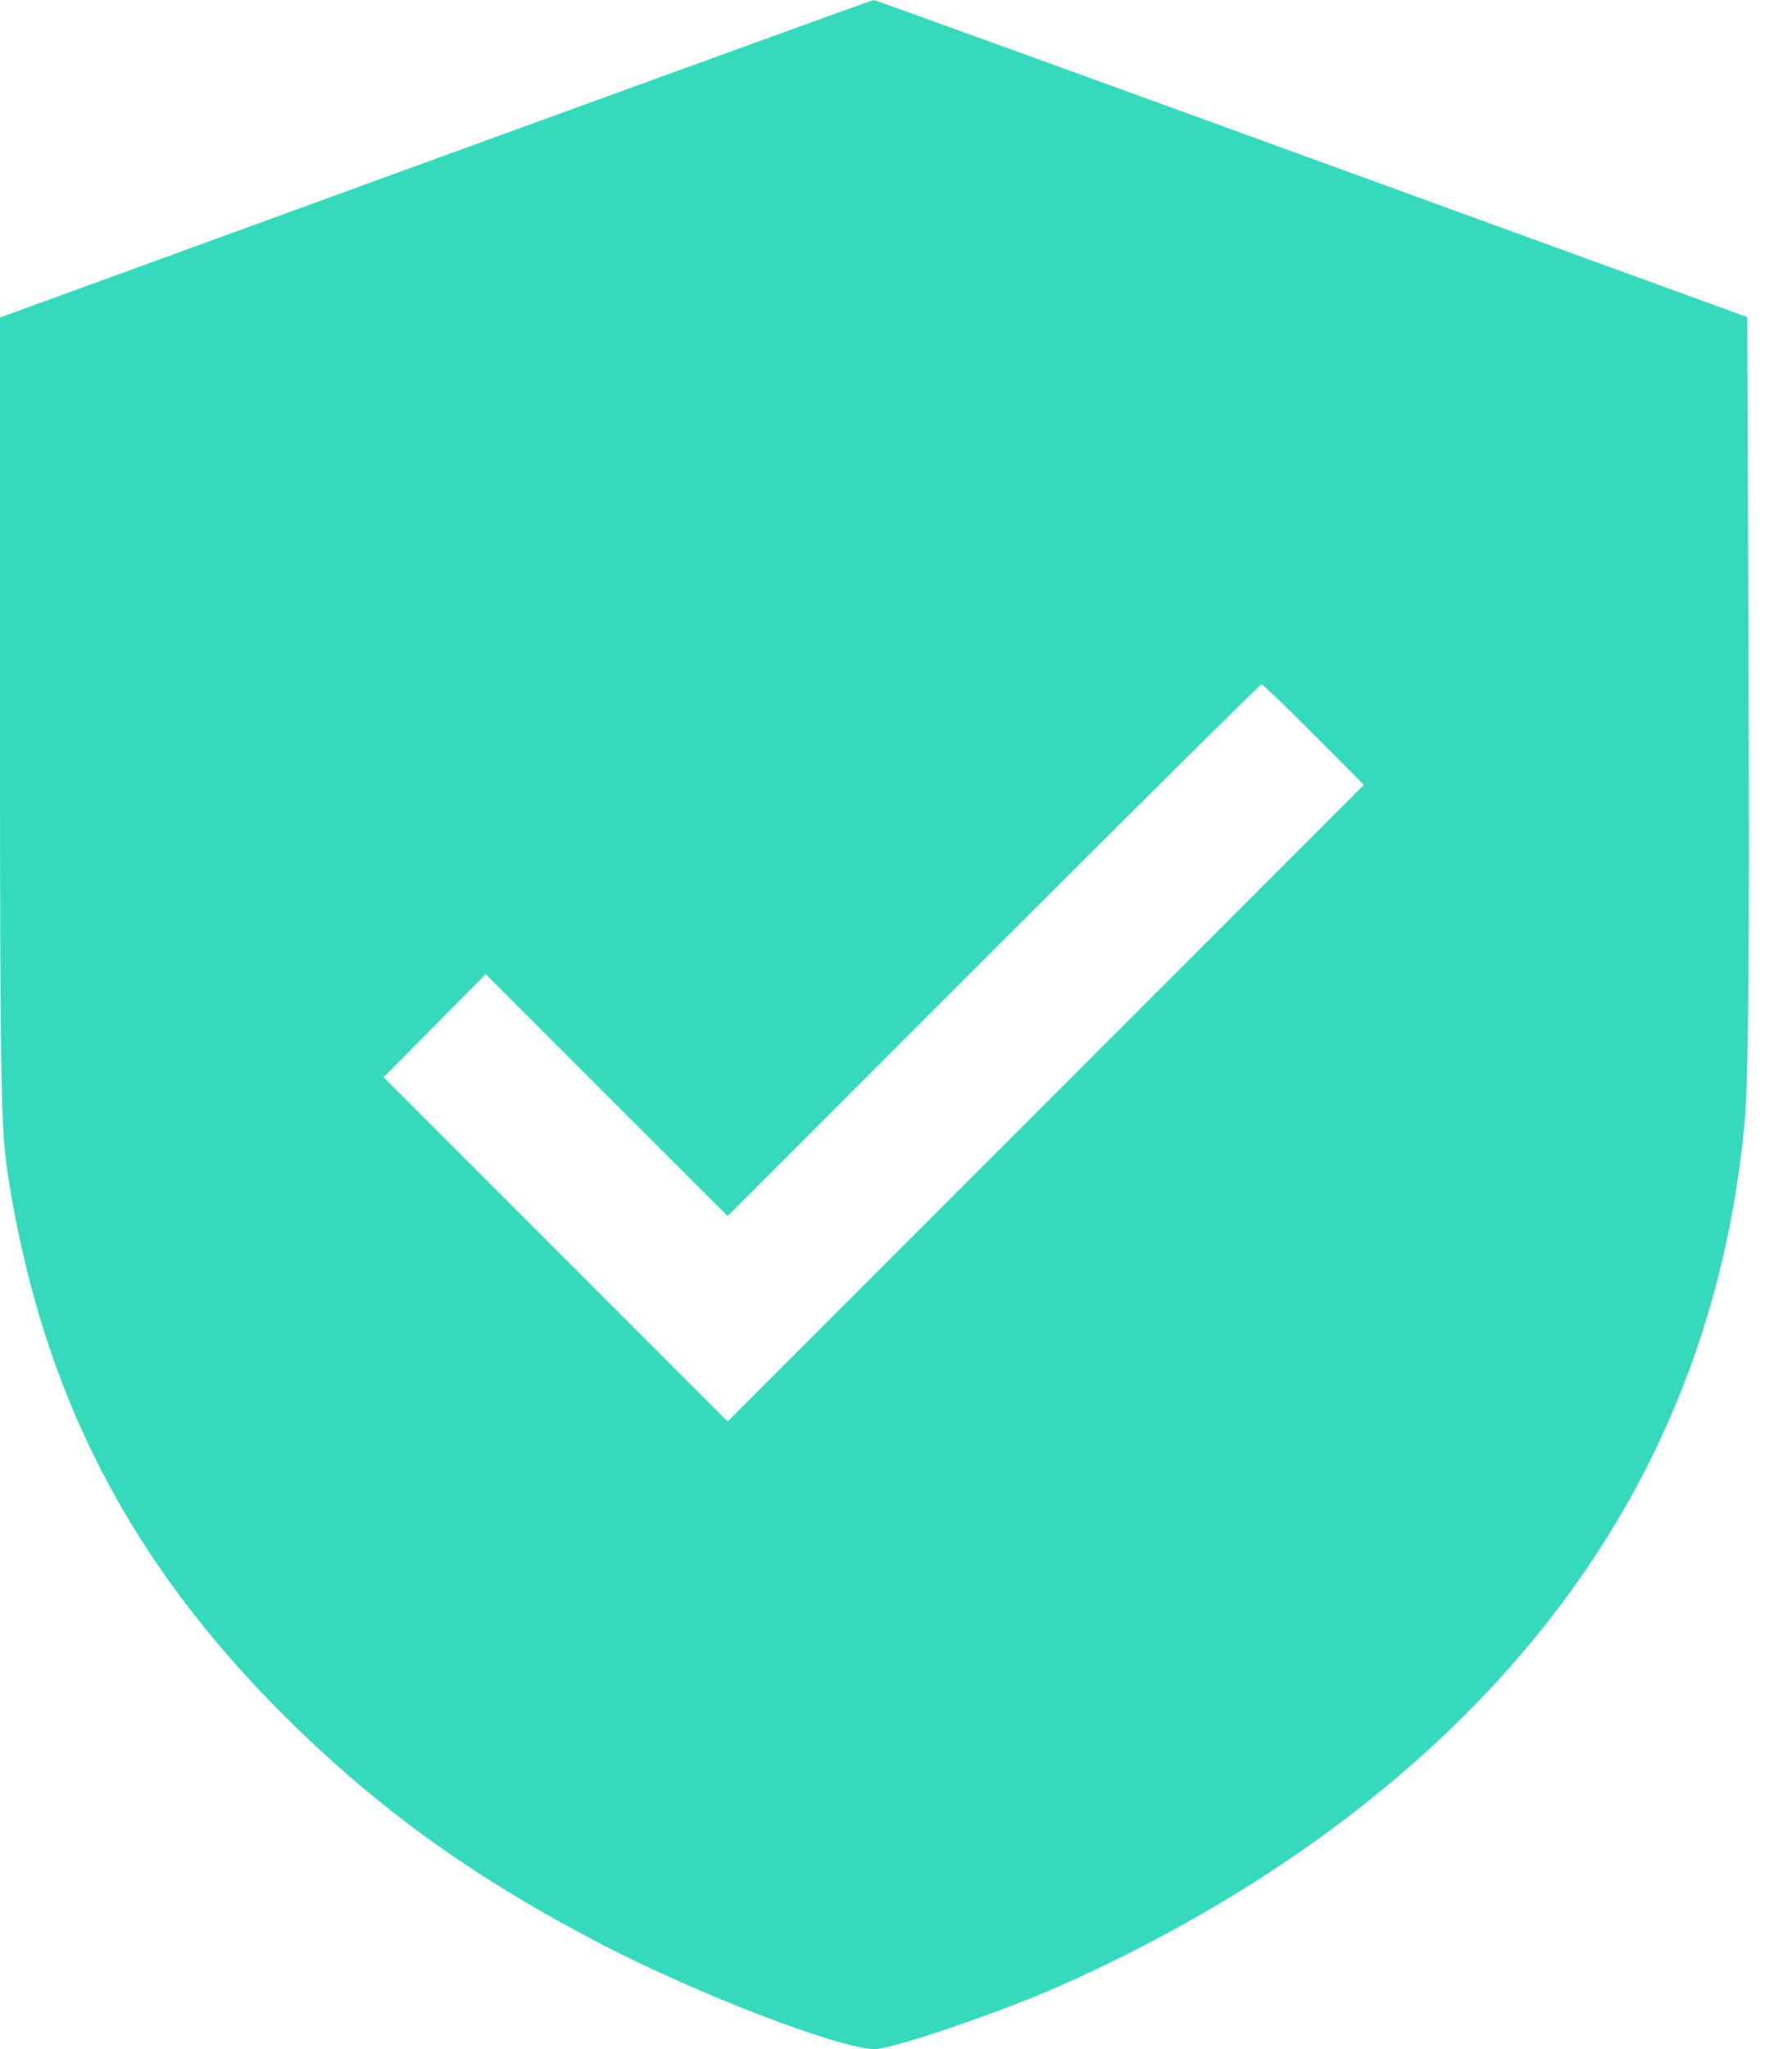 <?xml version="1.0" encoding="UTF-8"?> <svg xmlns="http://www.w3.org/2000/svg" width="21" height="24" viewBox="0 0 21 24" fill="none"> <path fill-rule="evenodd" clip-rule="evenodd" d="M5.105 1.86L0 3.719V8.447C0 12.746 0.009 13.23 0.097 13.789C0.493 16.306 1.505 18.278 3.335 20.1C4.426 21.185 5.554 21.996 7.057 22.776C8.185 23.362 9.851 24 10.251 24C10.455 24 11.684 23.583 12.375 23.28C14.149 22.5 15.728 21.469 16.975 20.274C19.039 18.295 20.201 15.894 20.449 13.094C20.488 12.654 20.502 10.941 20.491 8.07L20.475 3.714L15.37 1.857C12.562 0.835 10.252 -0.001 10.238 4.33241e-07C10.223 0.001 7.913 0.838 5.105 1.86ZM15.397 8.604L15.983 9.193L12.255 12.921L8.527 16.649L6.511 14.633L4.495 12.617L5.093 12.014L5.692 11.41L7.109 12.827L8.527 14.243L11.641 11.129C13.354 9.417 14.767 8.016 14.783 8.016C14.798 8.016 15.074 8.28 15.397 8.604Z" fill="#35D9BB"></path> </svg> 